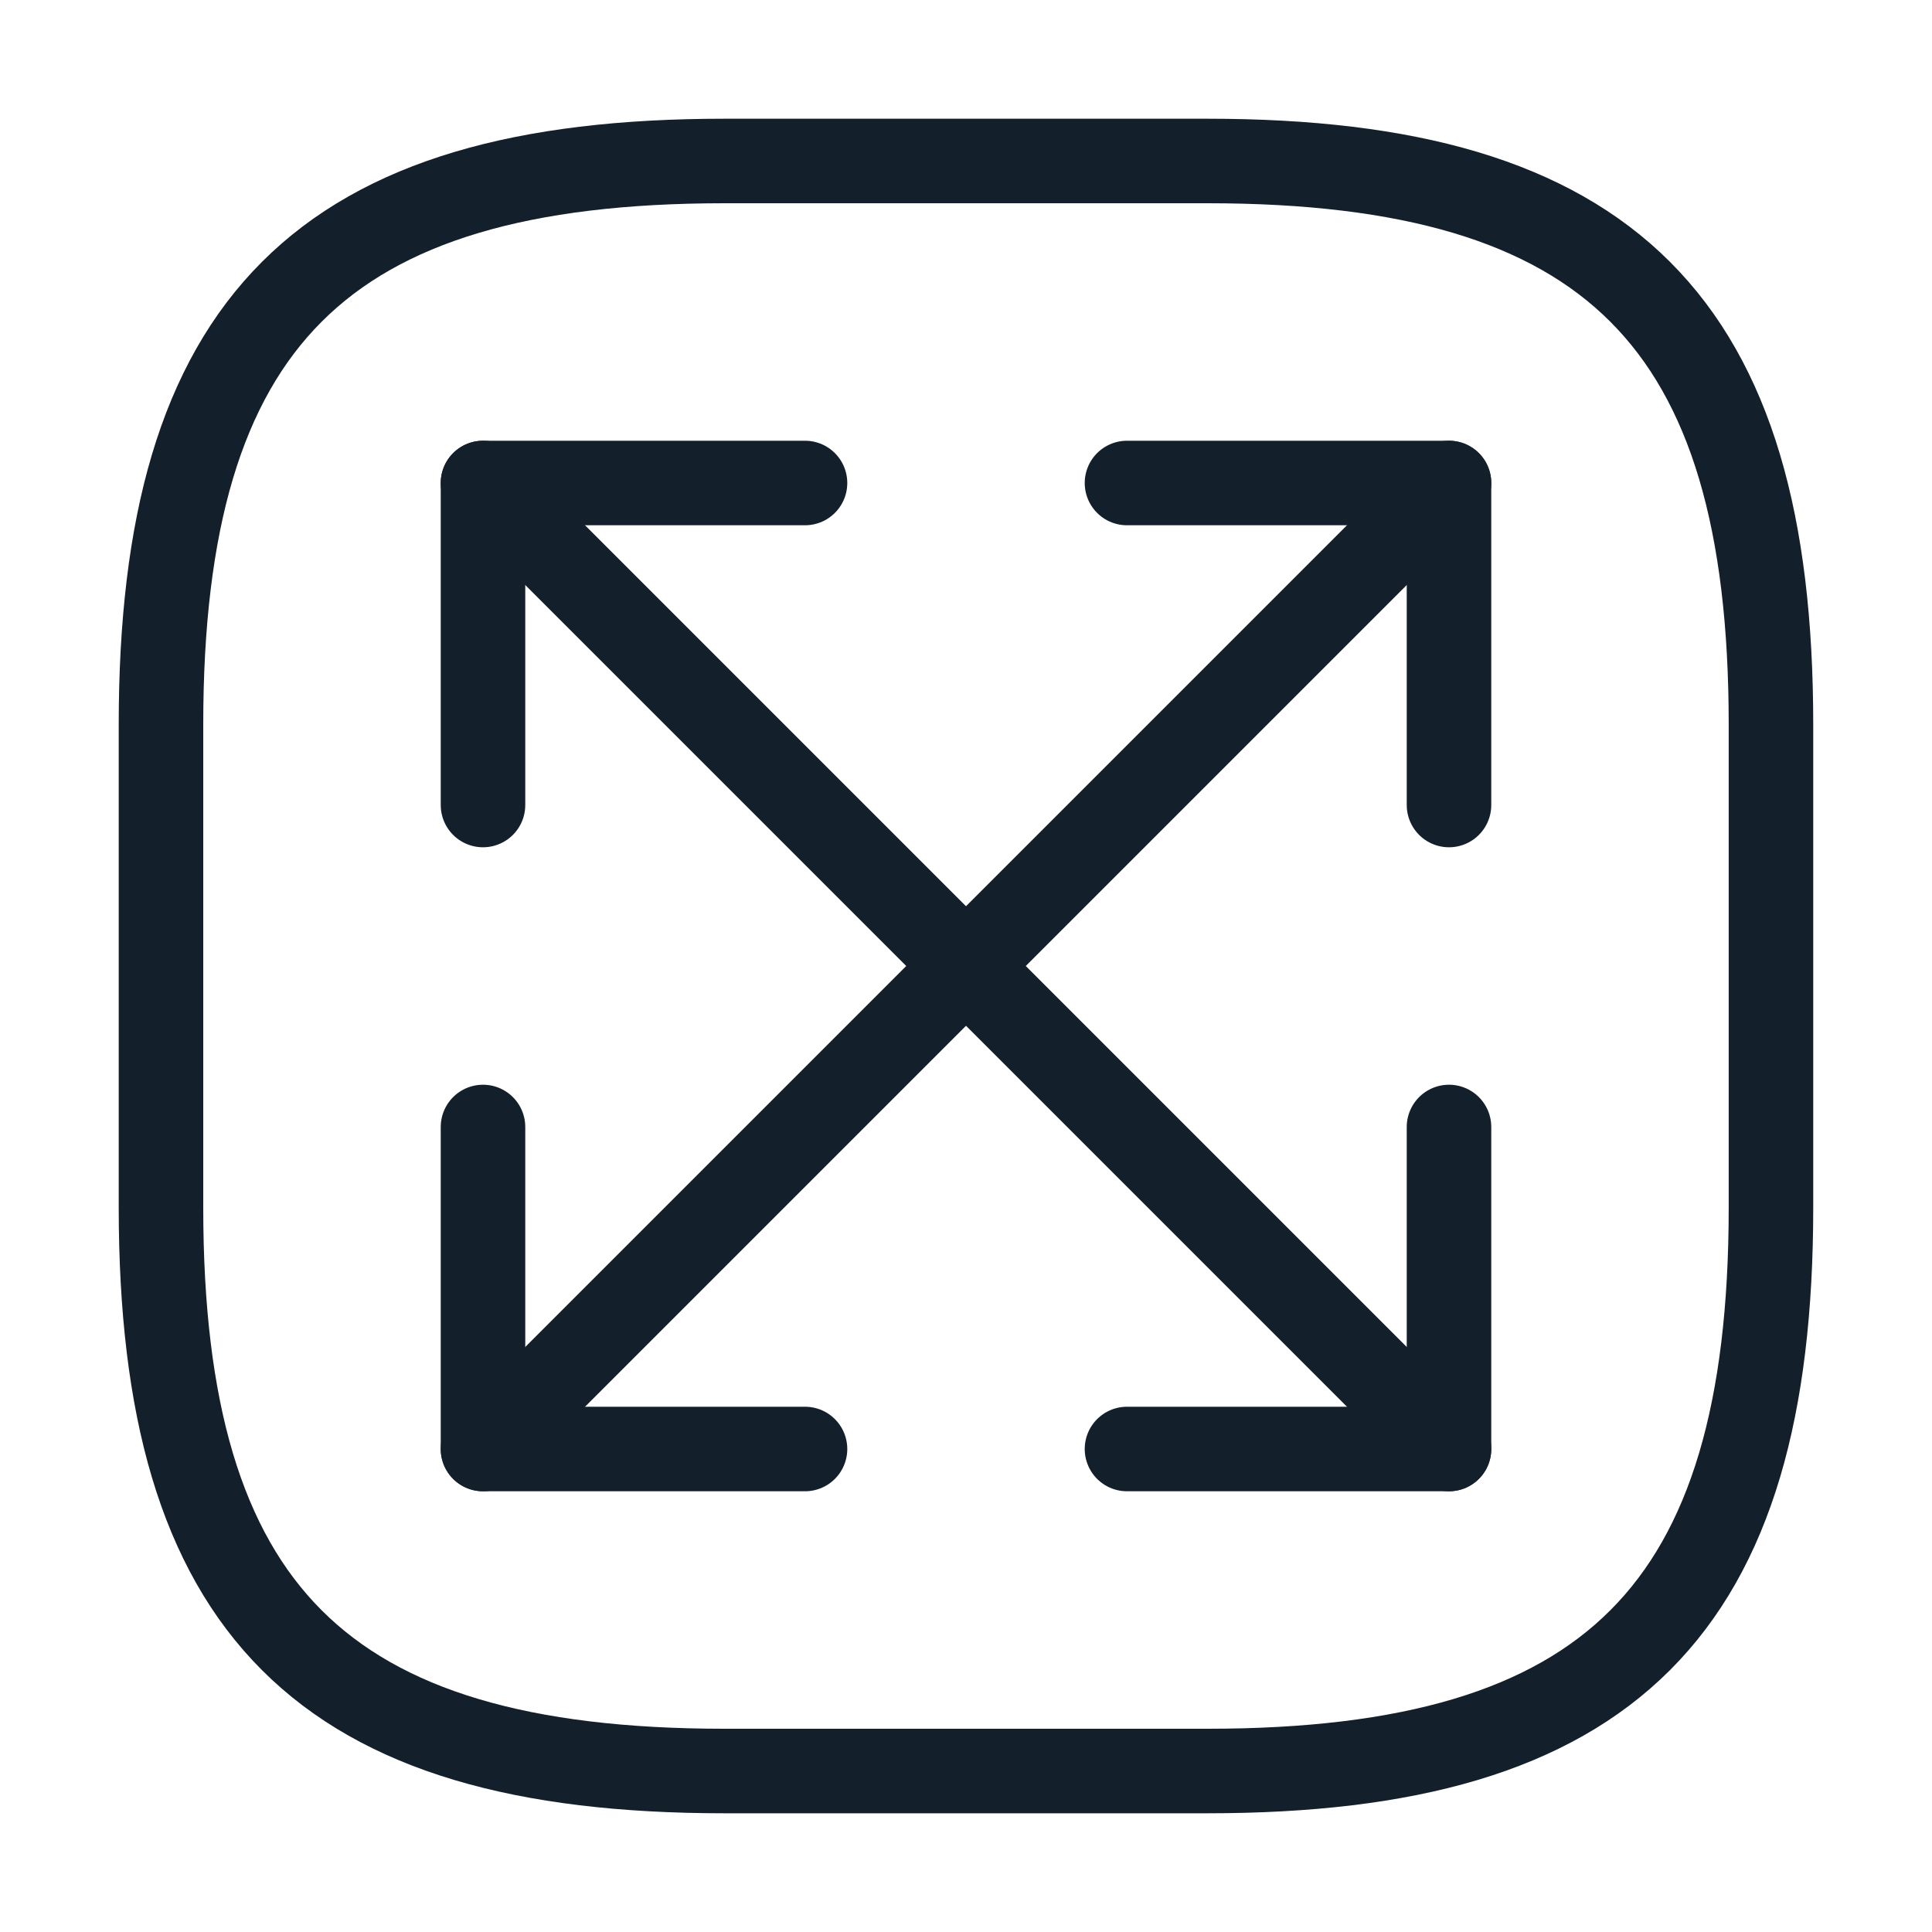 <svg width="40" height="40" viewBox="0 0 40 40" fill="none" xmlns="http://www.w3.org/2000/svg">
<path d="M15 36.667H25C33.333 36.667 36.666 33.333 36.666 25V15C36.666 6.667 33.333 3.333 25 3.333H15C6.666 3.333 3.333 6.667 3.333 15V25C3.333 33.333 6.666 36.667 15 36.667Z" stroke="#13202C" stroke-width="1.75" stroke-linecap="round" stroke-linejoin="round"/>
<path d="M30 10L10 30" stroke="#13202C" stroke-width="1.75" stroke-linecap="round" stroke-linejoin="round"/>
<path d="M30 16.667V10H23.333" stroke="#13202C" stroke-width="1.75" stroke-linecap="round" stroke-linejoin="round"/>
<path d="M10 23.333V30H16.667" stroke="#13202C" stroke-width="1.75" stroke-linecap="round" stroke-linejoin="round"/>
<path d="M10 10L30 30" stroke="#13202C" stroke-width="1.75" stroke-linecap="round" stroke-linejoin="round"/>
<path d="M10 16.667V10H16.667" stroke="#13202C" stroke-width="1.75" stroke-linecap="round" stroke-linejoin="round"/>
<path d="M30 23.333V30H23.333" stroke="#13202C" stroke-width="1.75" stroke-linecap="round" stroke-linejoin="round"/>
</svg>
